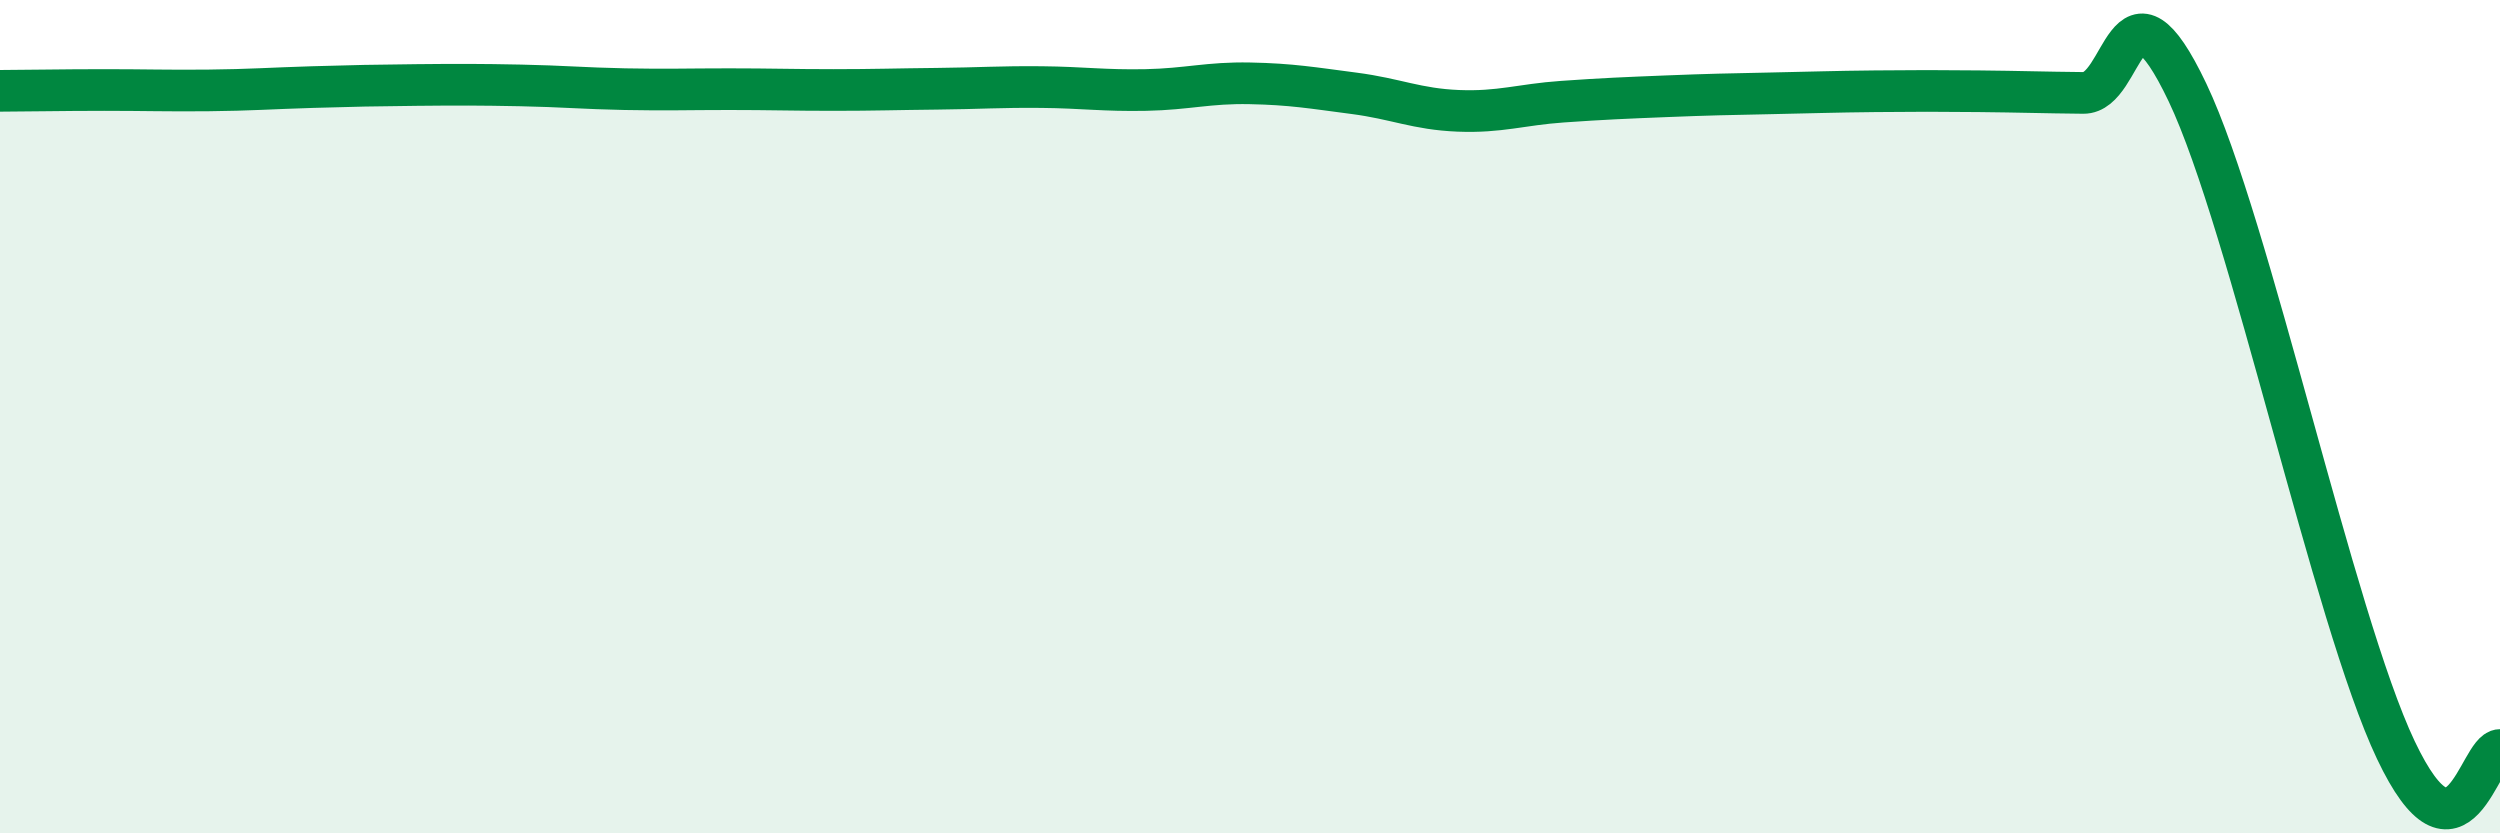 
    <svg width="60" height="20" viewBox="0 0 60 20" xmlns="http://www.w3.org/2000/svg">
      <path
        d="M 0,2.18 C 0.5,2.18 1.5,2.16 2.5,2.16 C 3.5,2.16 4,2.18 5,2.17 C 6,2.16 6.5,2.12 7.5,2.09 C 8.5,2.06 9,2.05 10,2.04 C 11,2.03 11.5,2.03 12.5,2.05 C 13.5,2.07 14,2.12 15,2.14 C 16,2.16 16.5,2.14 17.5,2.14 C 18.5,2.14 19,2.16 20,2.16 C 21,2.16 21.5,2.14 22.5,2.13 C 23.5,2.12 24,2.08 25,2.09 C 26,2.1 26.5,2.18 27.5,2.16 C 28.5,2.14 29,1.98 30,2 C 31,2.02 31.5,2.11 32.5,2.24 C 33.5,2.37 34,2.62 35,2.66 C 36,2.7 36.5,2.51 37.5,2.44 C 38.5,2.37 39,2.35 40,2.31 C 41,2.27 41.5,2.26 42.5,2.24 C 43.5,2.22 44,2.2 45,2.19 C 46,2.18 46.5,2.18 47.5,2.19 C 48.5,2.2 49,2.22 50,2.23 C 51,2.24 51,-0.93 52.5,2.22 C 54,5.37 56,14.84 57.5,18 C 59,21.16 59.5,18 60,18L60 20L0 20Z"
        fill="#008740"
        opacity="0.1"
        stroke-linecap="round"
        stroke-linejoin="round"
      />
      <path
        d="M 0,2.18 C 0.5,2.18 1.5,2.16 2.5,2.16 C 3.5,2.16 4,2.18 5,2.17 C 6,2.16 6.5,2.12 7.5,2.09 C 8.5,2.06 9,2.05 10,2.04 C 11,2.03 11.5,2.03 12.5,2.05 C 13.5,2.07 14,2.12 15,2.14 C 16,2.16 16.5,2.14 17.5,2.14 C 18.5,2.14 19,2.16 20,2.16 C 21,2.16 21.5,2.14 22.5,2.13 C 23.5,2.12 24,2.08 25,2.09 C 26,2.1 26.5,2.18 27.5,2.16 C 28.5,2.14 29,1.98 30,2 C 31,2.02 31.5,2.11 32.5,2.24 C 33.5,2.37 34,2.62 35,2.66 C 36,2.7 36.5,2.51 37.5,2.44 C 38.5,2.37 39,2.35 40,2.31 C 41,2.27 41.5,2.26 42.5,2.24 C 43.5,2.22 44,2.2 45,2.19 C 46,2.18 46.5,2.18 47.5,2.19 C 48.5,2.2 49,2.22 50,2.23 C 51,2.24 51,-0.93 52.5,2.22 C 54,5.37 56,14.84 57.5,18 C 59,21.16 59.5,18 60,18"
        stroke="#008740"
        stroke-width="1"
        fill="none"
        stroke-linecap="round"
        stroke-linejoin="round"
      />
    </svg>
  
